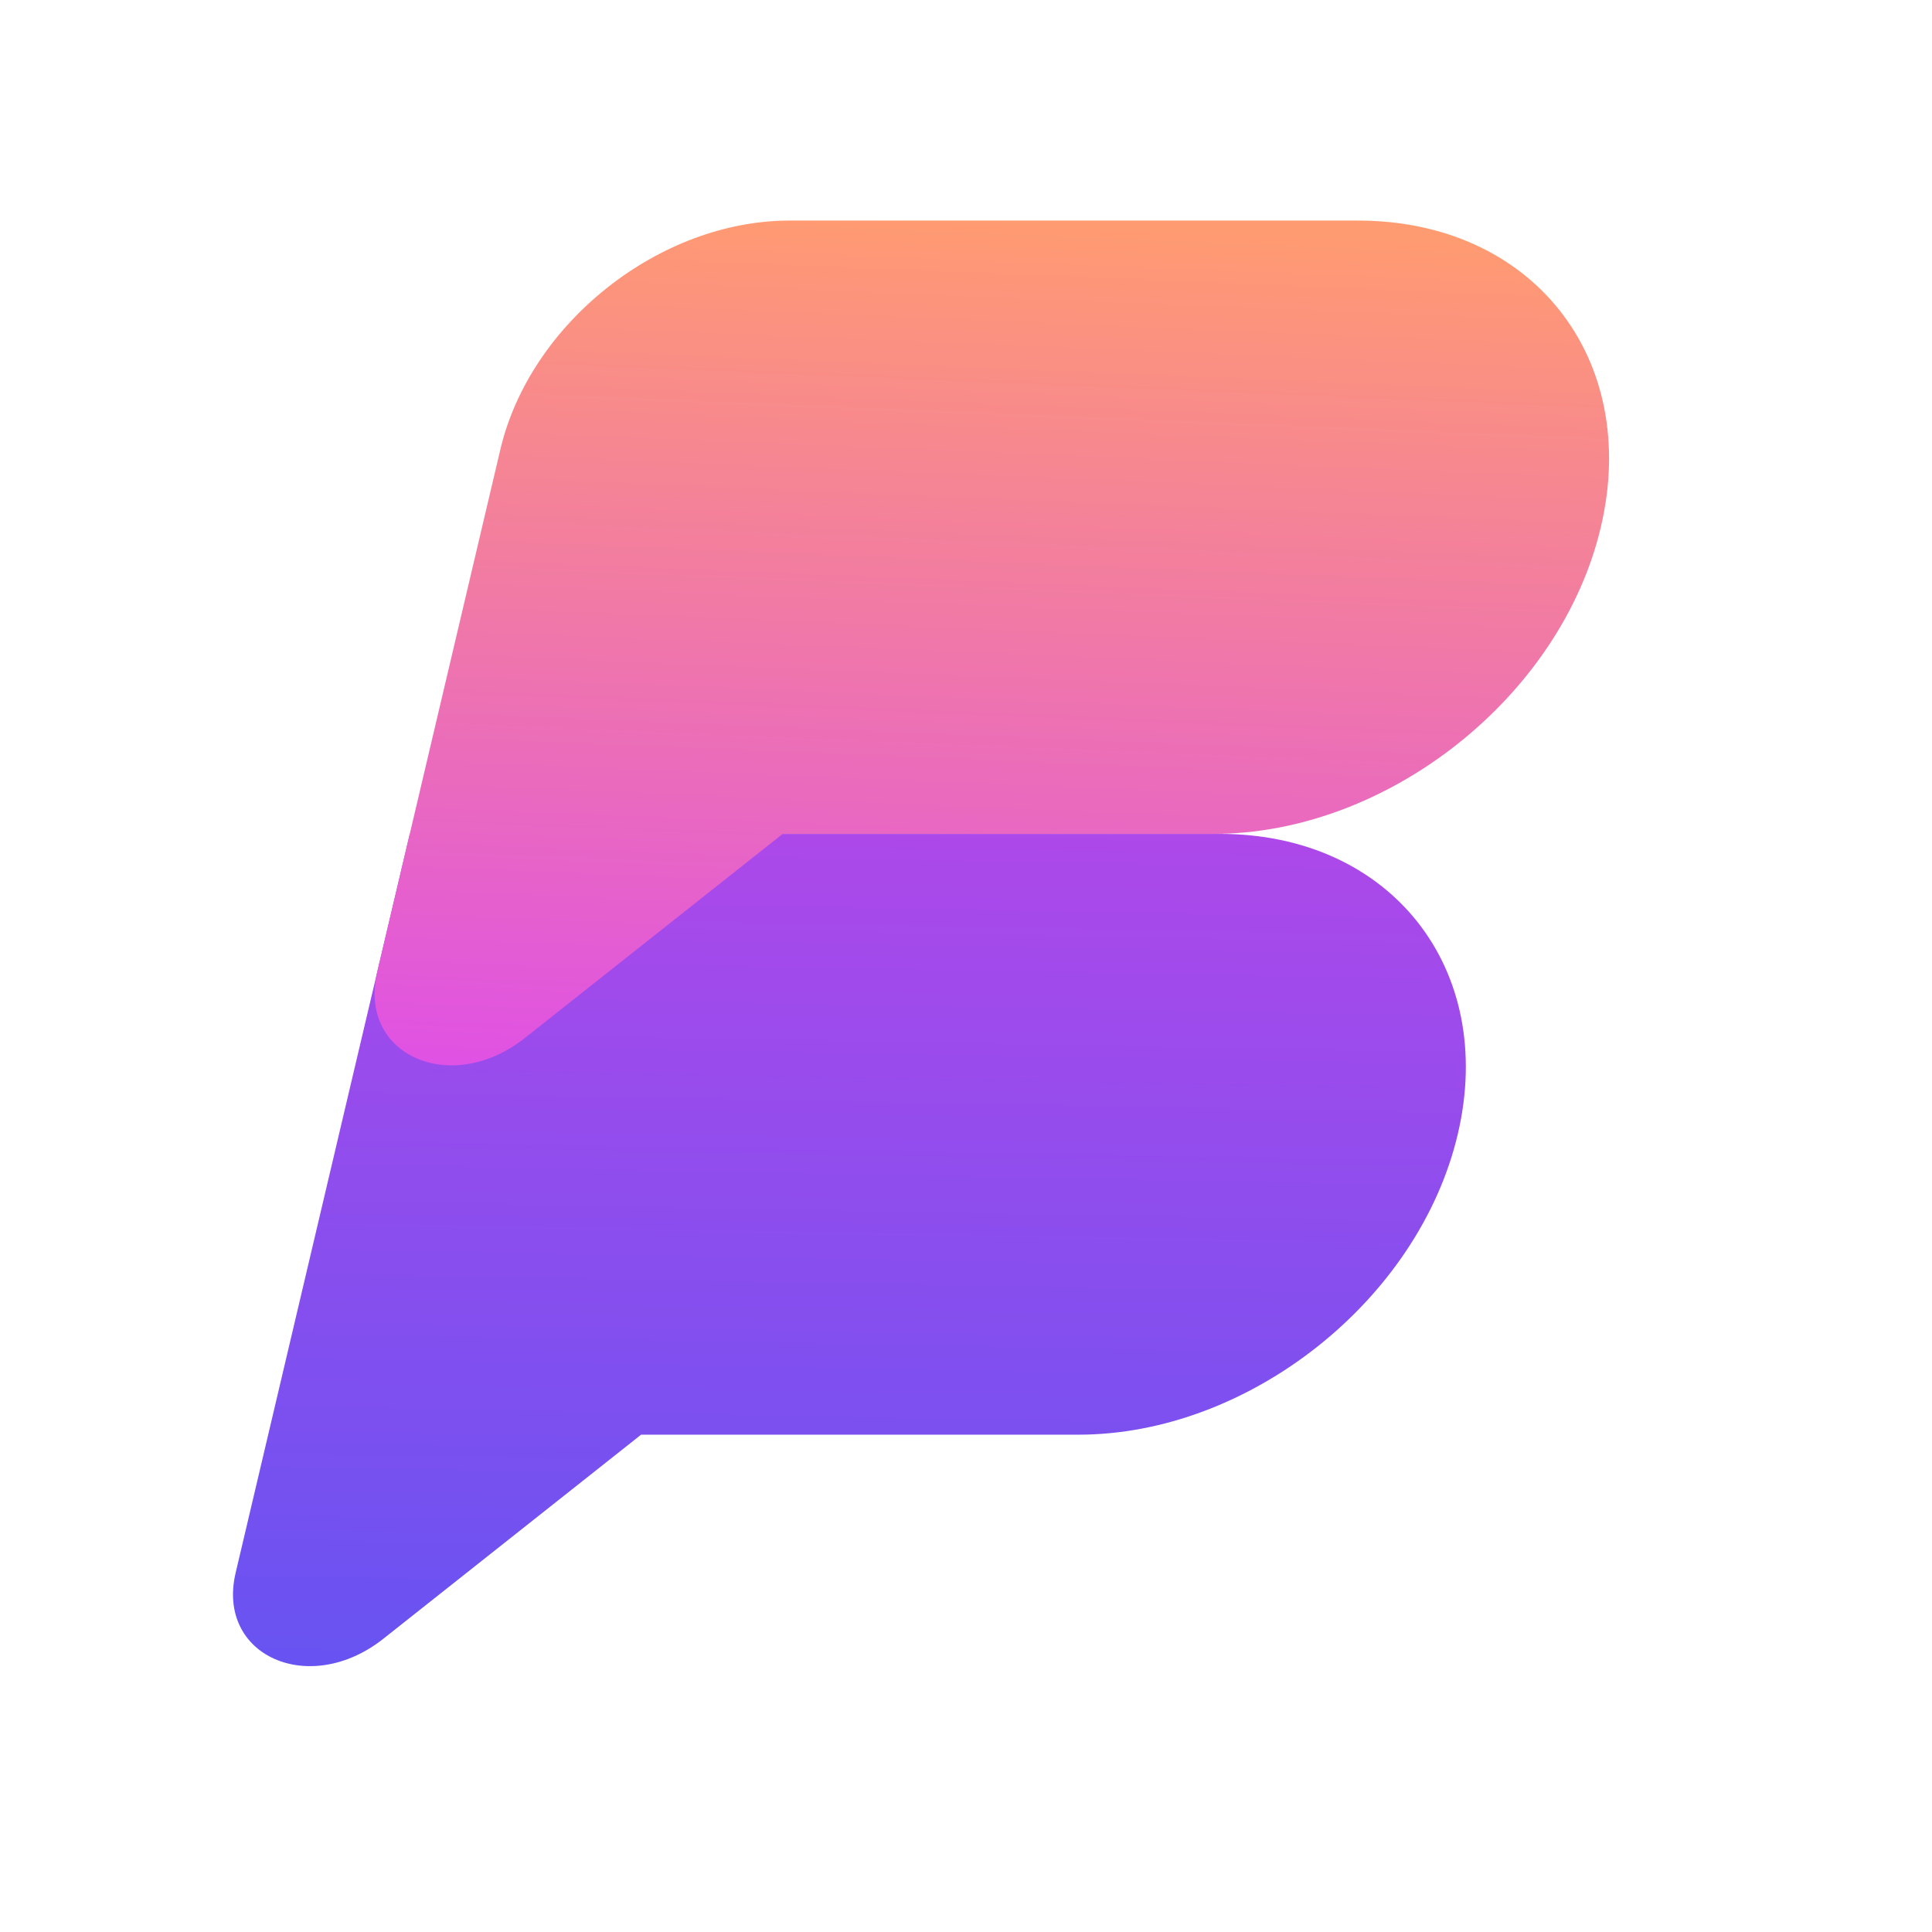 <svg viewBox="0 0 1024 1024" fill="none" xmlns="http://www.w3.org/2000/svg">
<path fill-rule="evenodd" clip-rule="evenodd" d="M646.582 441.977H217.189L142.151 760.401H142.15L124.891 833.64C114.529 877.609 163.956 899.628 203.225 868.538L339.795 760.411H571.542C661.883 760.411 751.918 689.127 772.64 601.194C793.361 513.26 736.923 441.977 646.582 441.977Z" fill="url(#paint0_linear)"/>
<path fill-rule="evenodd" clip-rule="evenodd" d="M418.399 116.908C349.581 116.908 280.997 171.209 265.212 238.192L217.19 441.976H643.175C735.399 441.976 827.309 369.207 848.462 279.442C869.616 189.677 812.002 116.908 719.778 116.908H418.399ZM217.187 441.977L199.927 515.216C189.566 559.185 238.993 581.204 278.262 550.114L414.843 441.977H217.187Z" fill="url(#paint1_linear)"/>
<defs>
<linearGradient id="paint0_linear" x1="551.026" y1="389.72" x2="538.315" y2="1083.44" gradientUnits="userSpaceOnUse">
<stop stop-color="#B547E9"/>
<stop offset="1" stop-color="#4958F5"/>
</linearGradient>
<linearGradient id="paint1_linear" x1="537.519" y1="116.908" x2="515.828" y2="638.073" gradientUnits="userSpaceOnUse">
<stop stop-color="#FF9B71"/>
<stop offset="1" stop-color="#DB48F3"/>
</linearGradient>
</defs>
</svg>